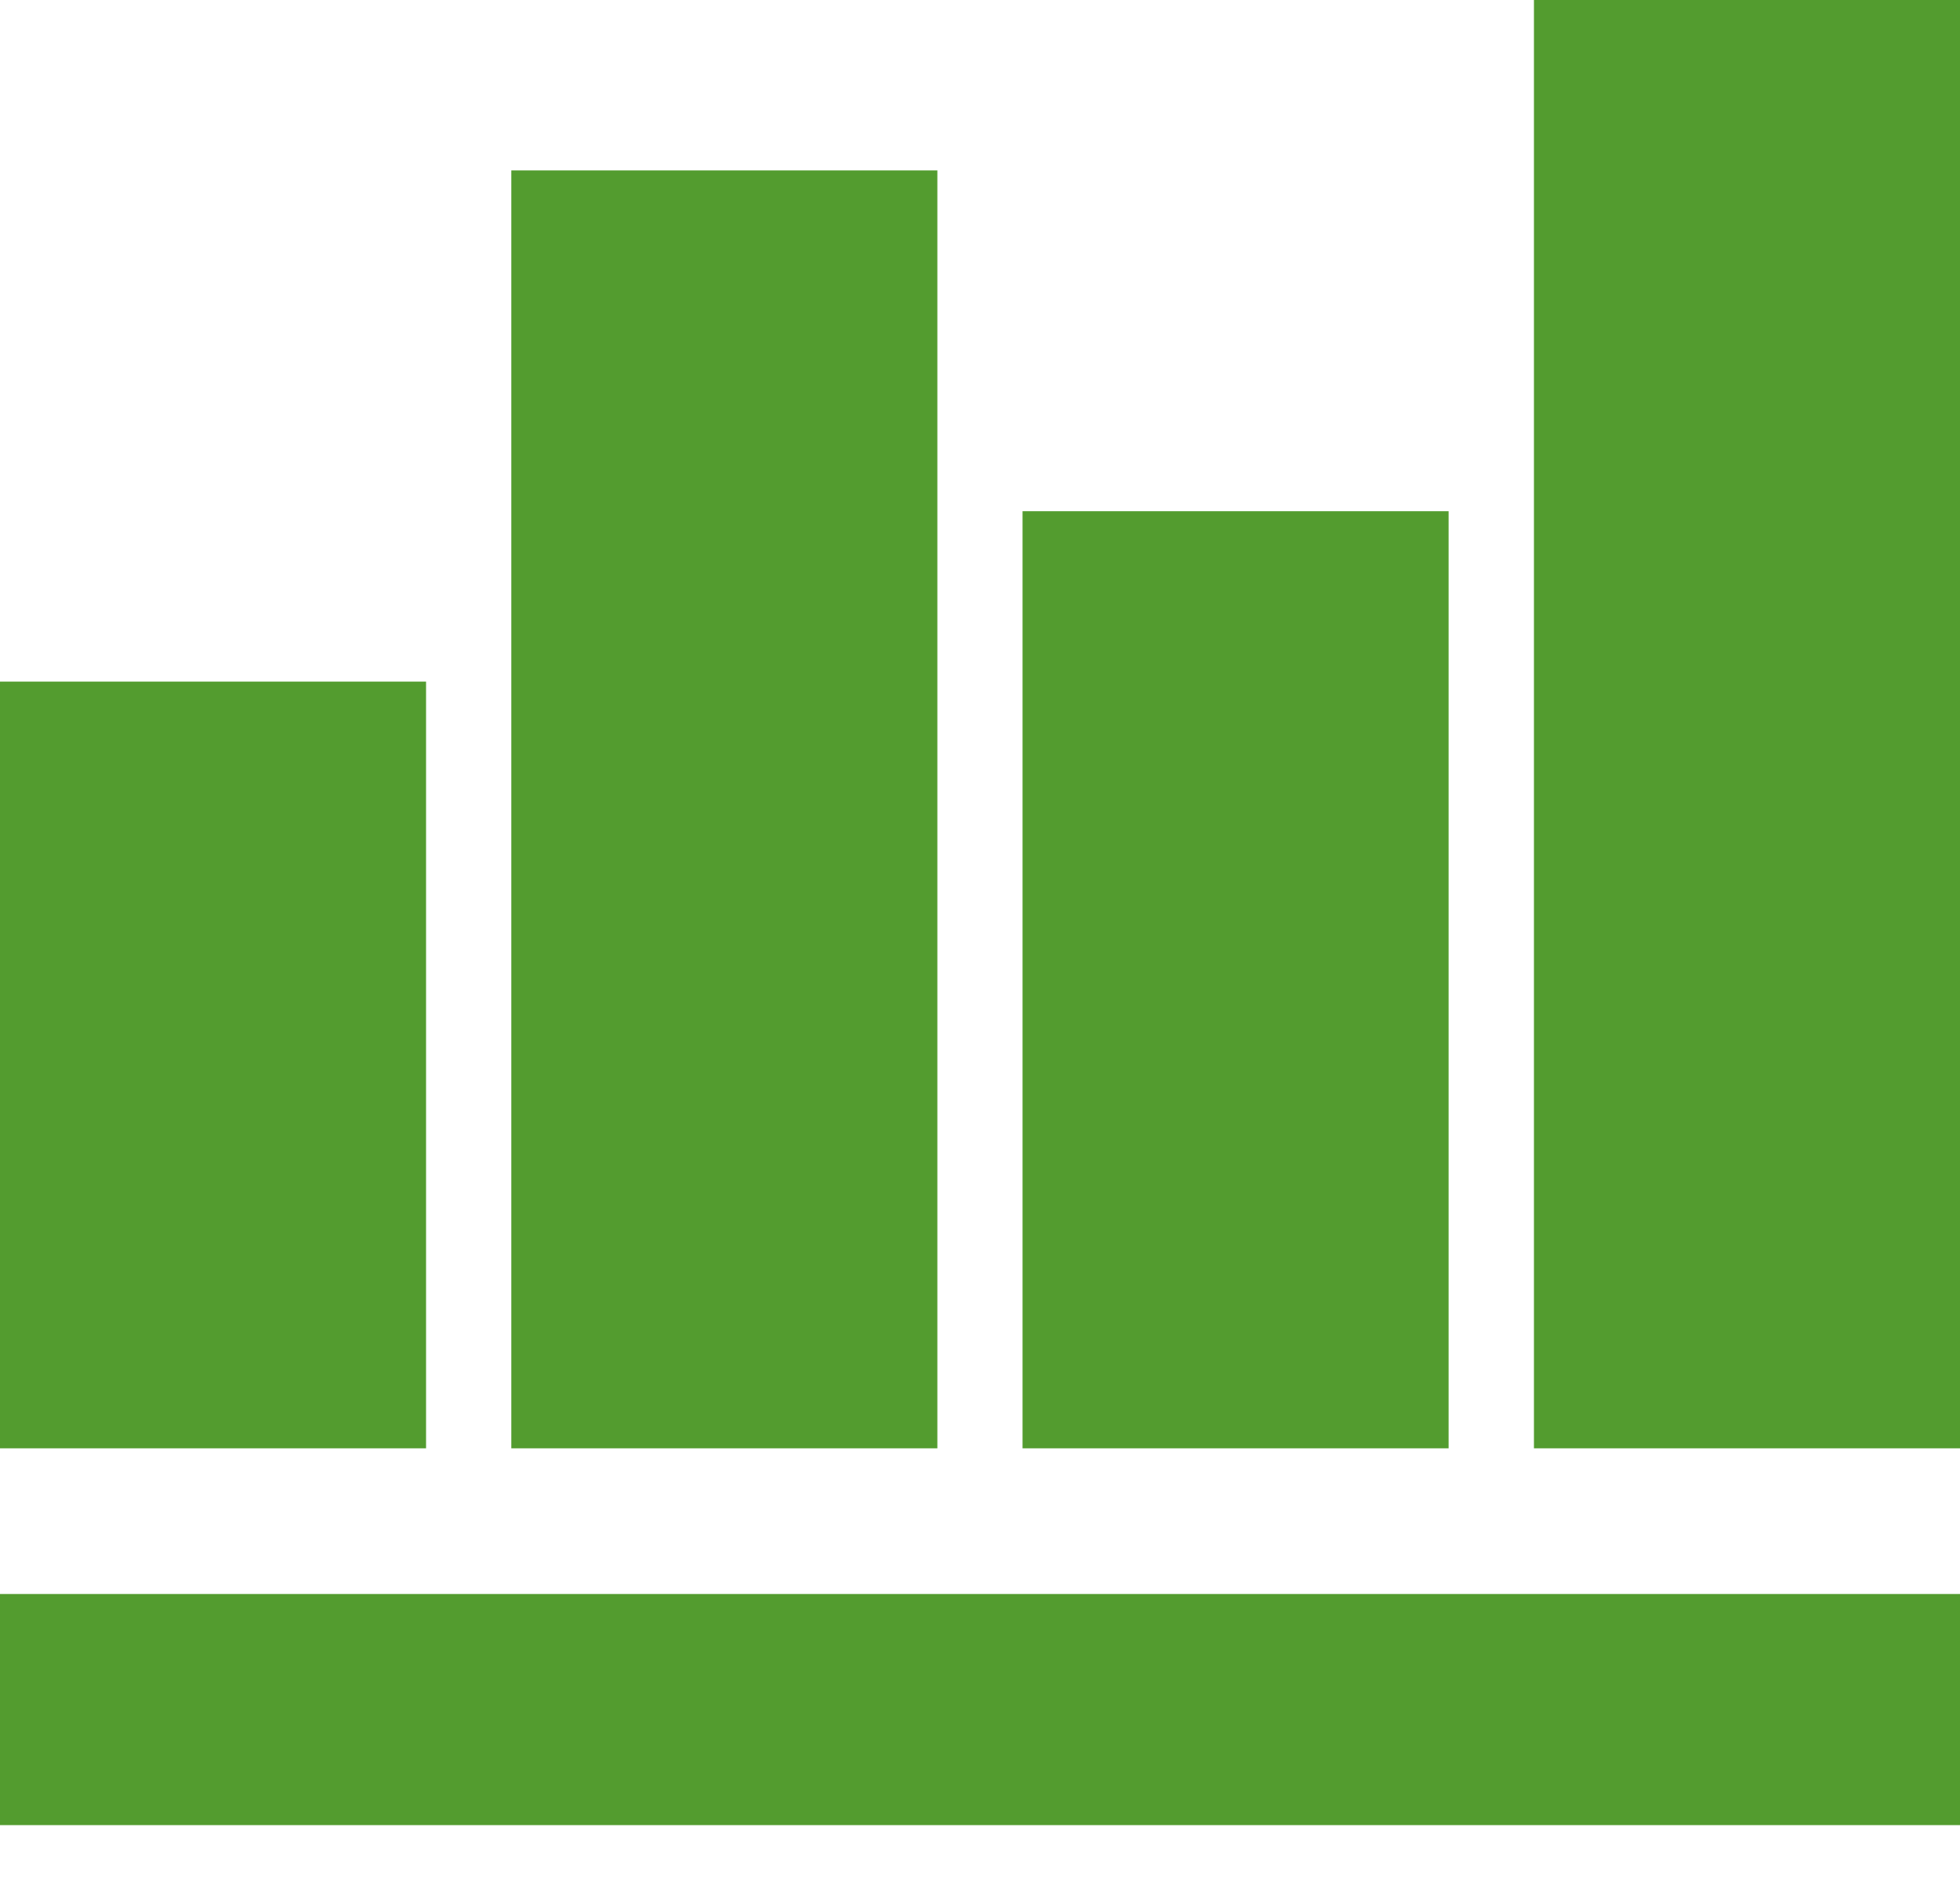 <svg width="24" height="23" viewBox="0 0 24 23" fill="none" xmlns="http://www.w3.org/2000/svg">
    <path fill="#539C2F" d="M18.783 0H24v17.739h-5.217zM12.521 6.261h5.217v11.478h-5.217zM6.261 2.087h5.217v15.652H6.261zM0 8.348h5.217v9.391H0zM0 19.523h24v2.831H0z"/>
</svg>

